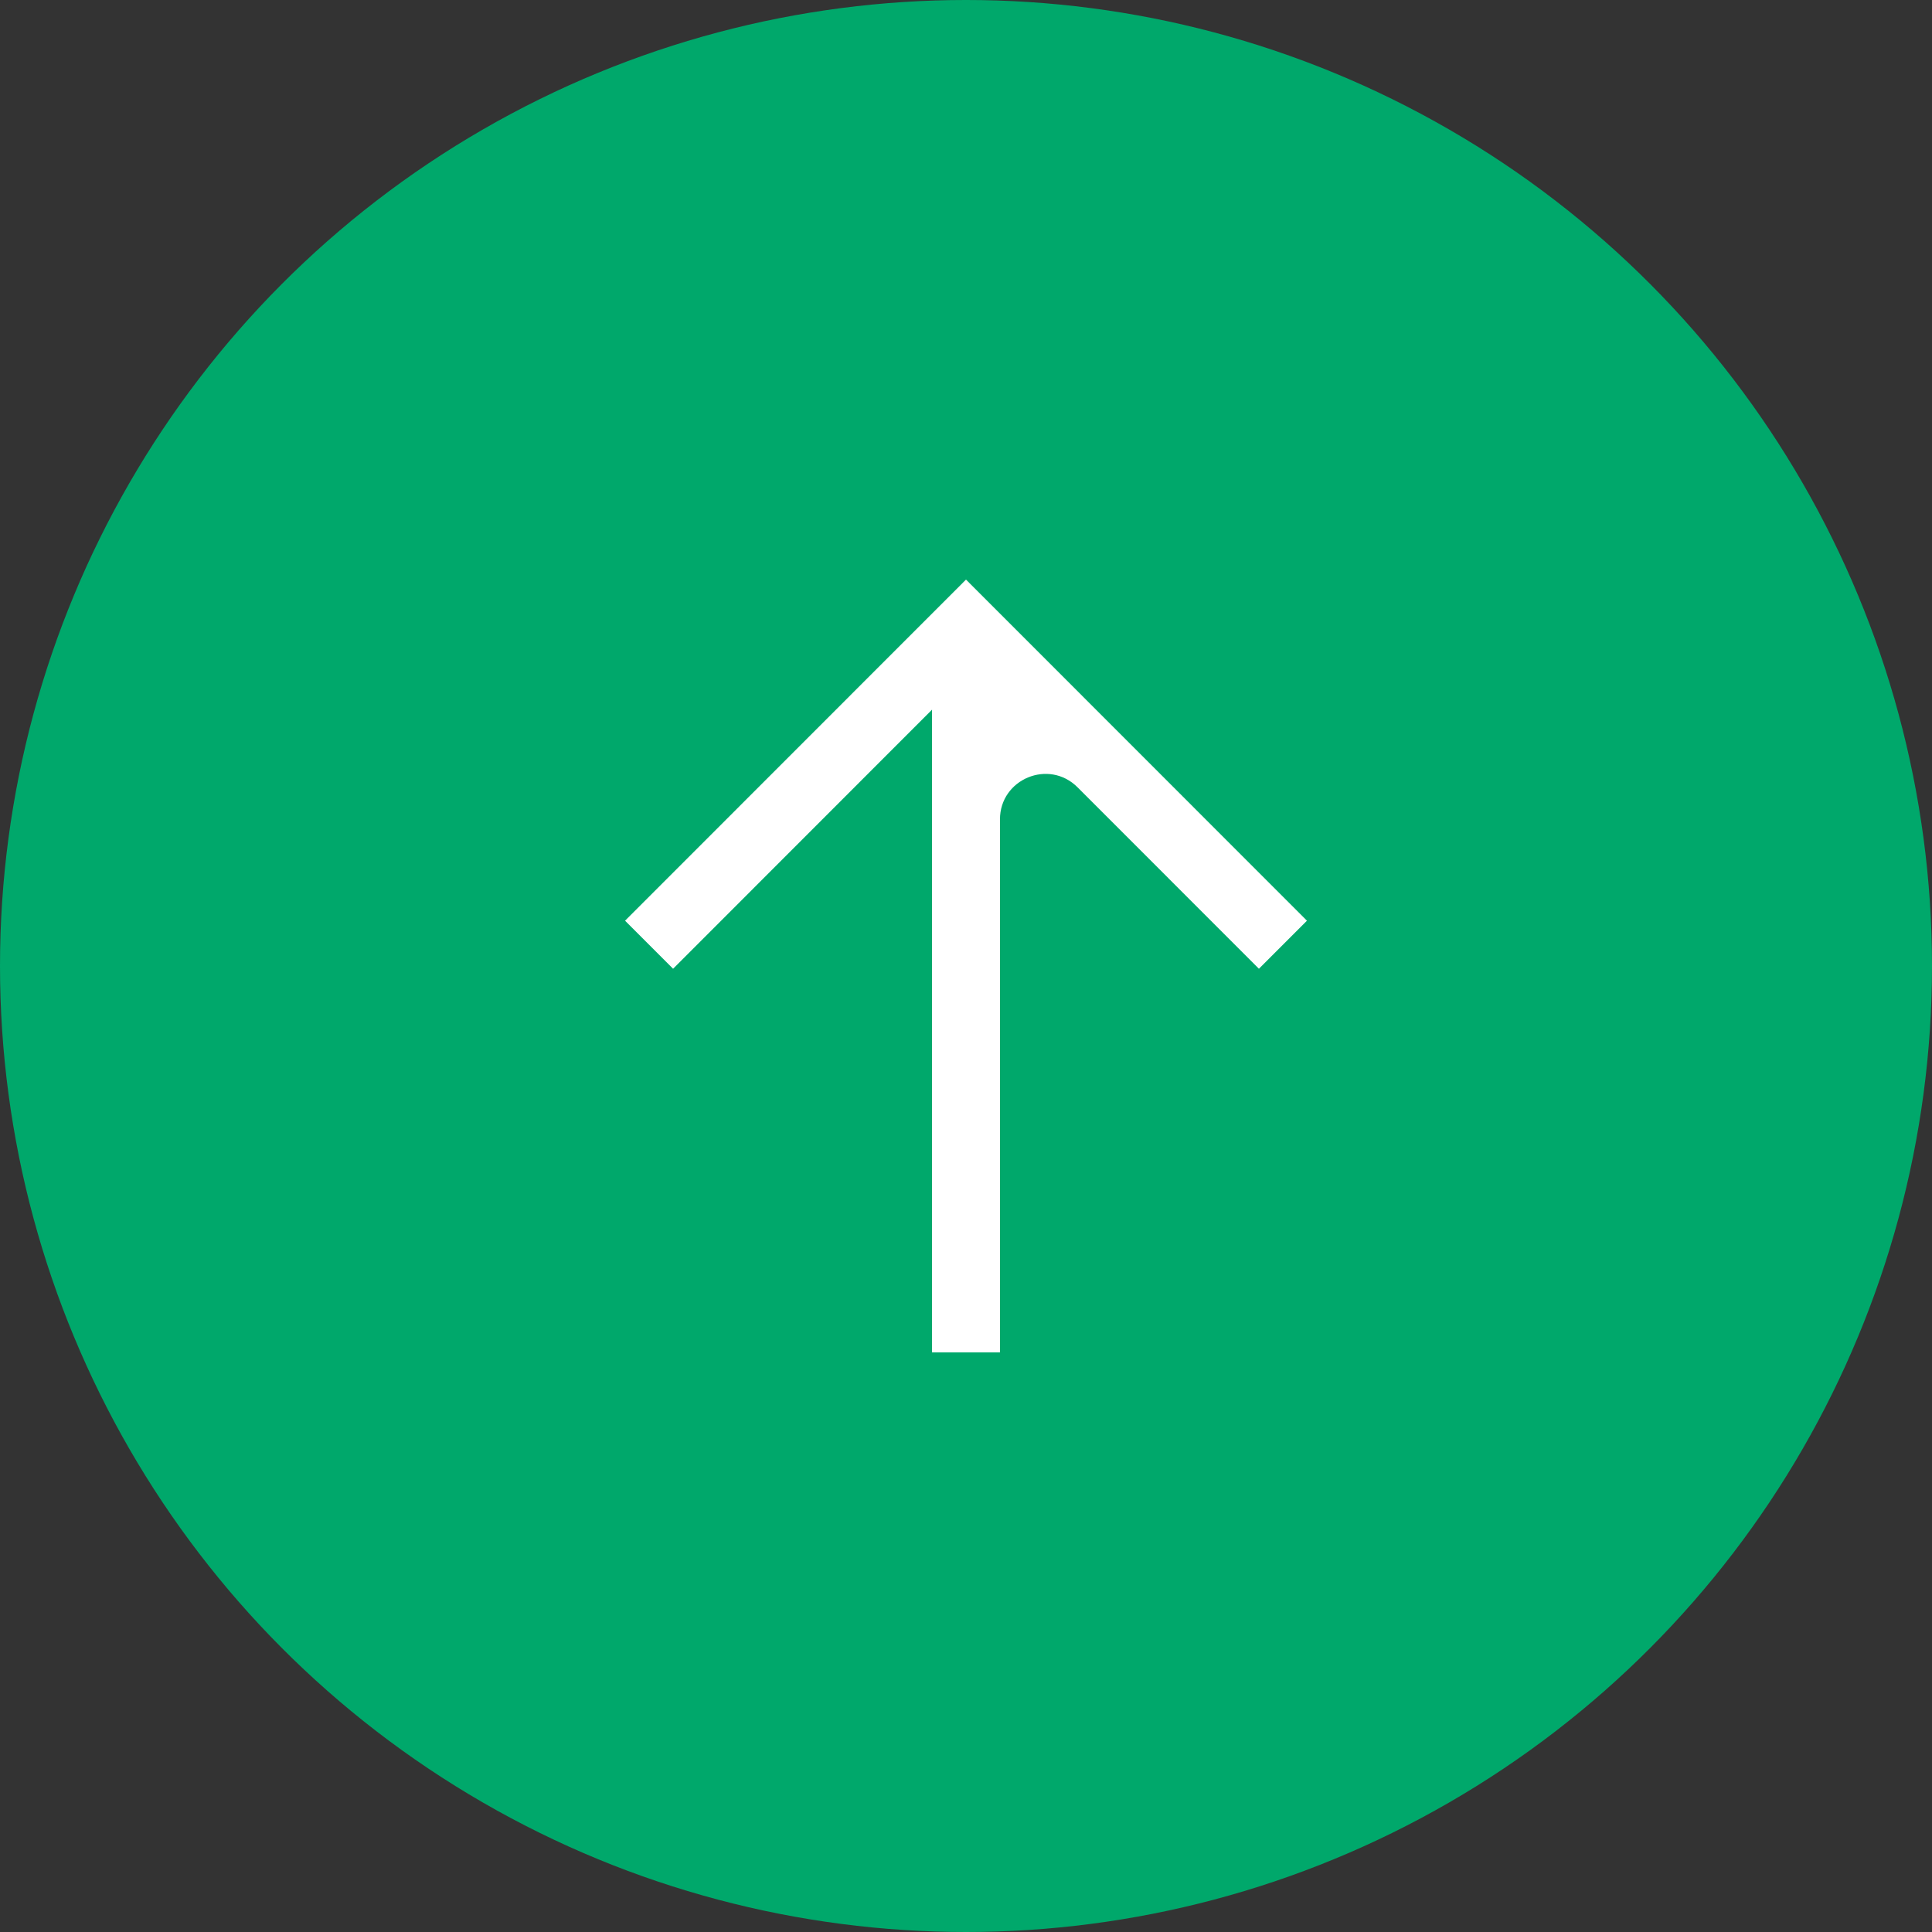 <svg xmlns="http://www.w3.org/2000/svg" width="244" height="244" viewBox="0 0 244 244" fill="none"><rect x="0" y="0" width="244" height="244" fill="#333333" stroke="none"/><circle cx="122" cy="122" r="122" fill="#00A86B"></circle><path fill-rule="evenodd" clip-rule="evenodd" d="M122 73.2L165.059 116.279L158.994 122.347L136.09 99.433C132.474 95.815 126.289 98.376 126.289 103.491V170.8H117.711V89.626L85.006 122.347L78.941 116.279L122 73.2Z" fill="white"></path></svg>